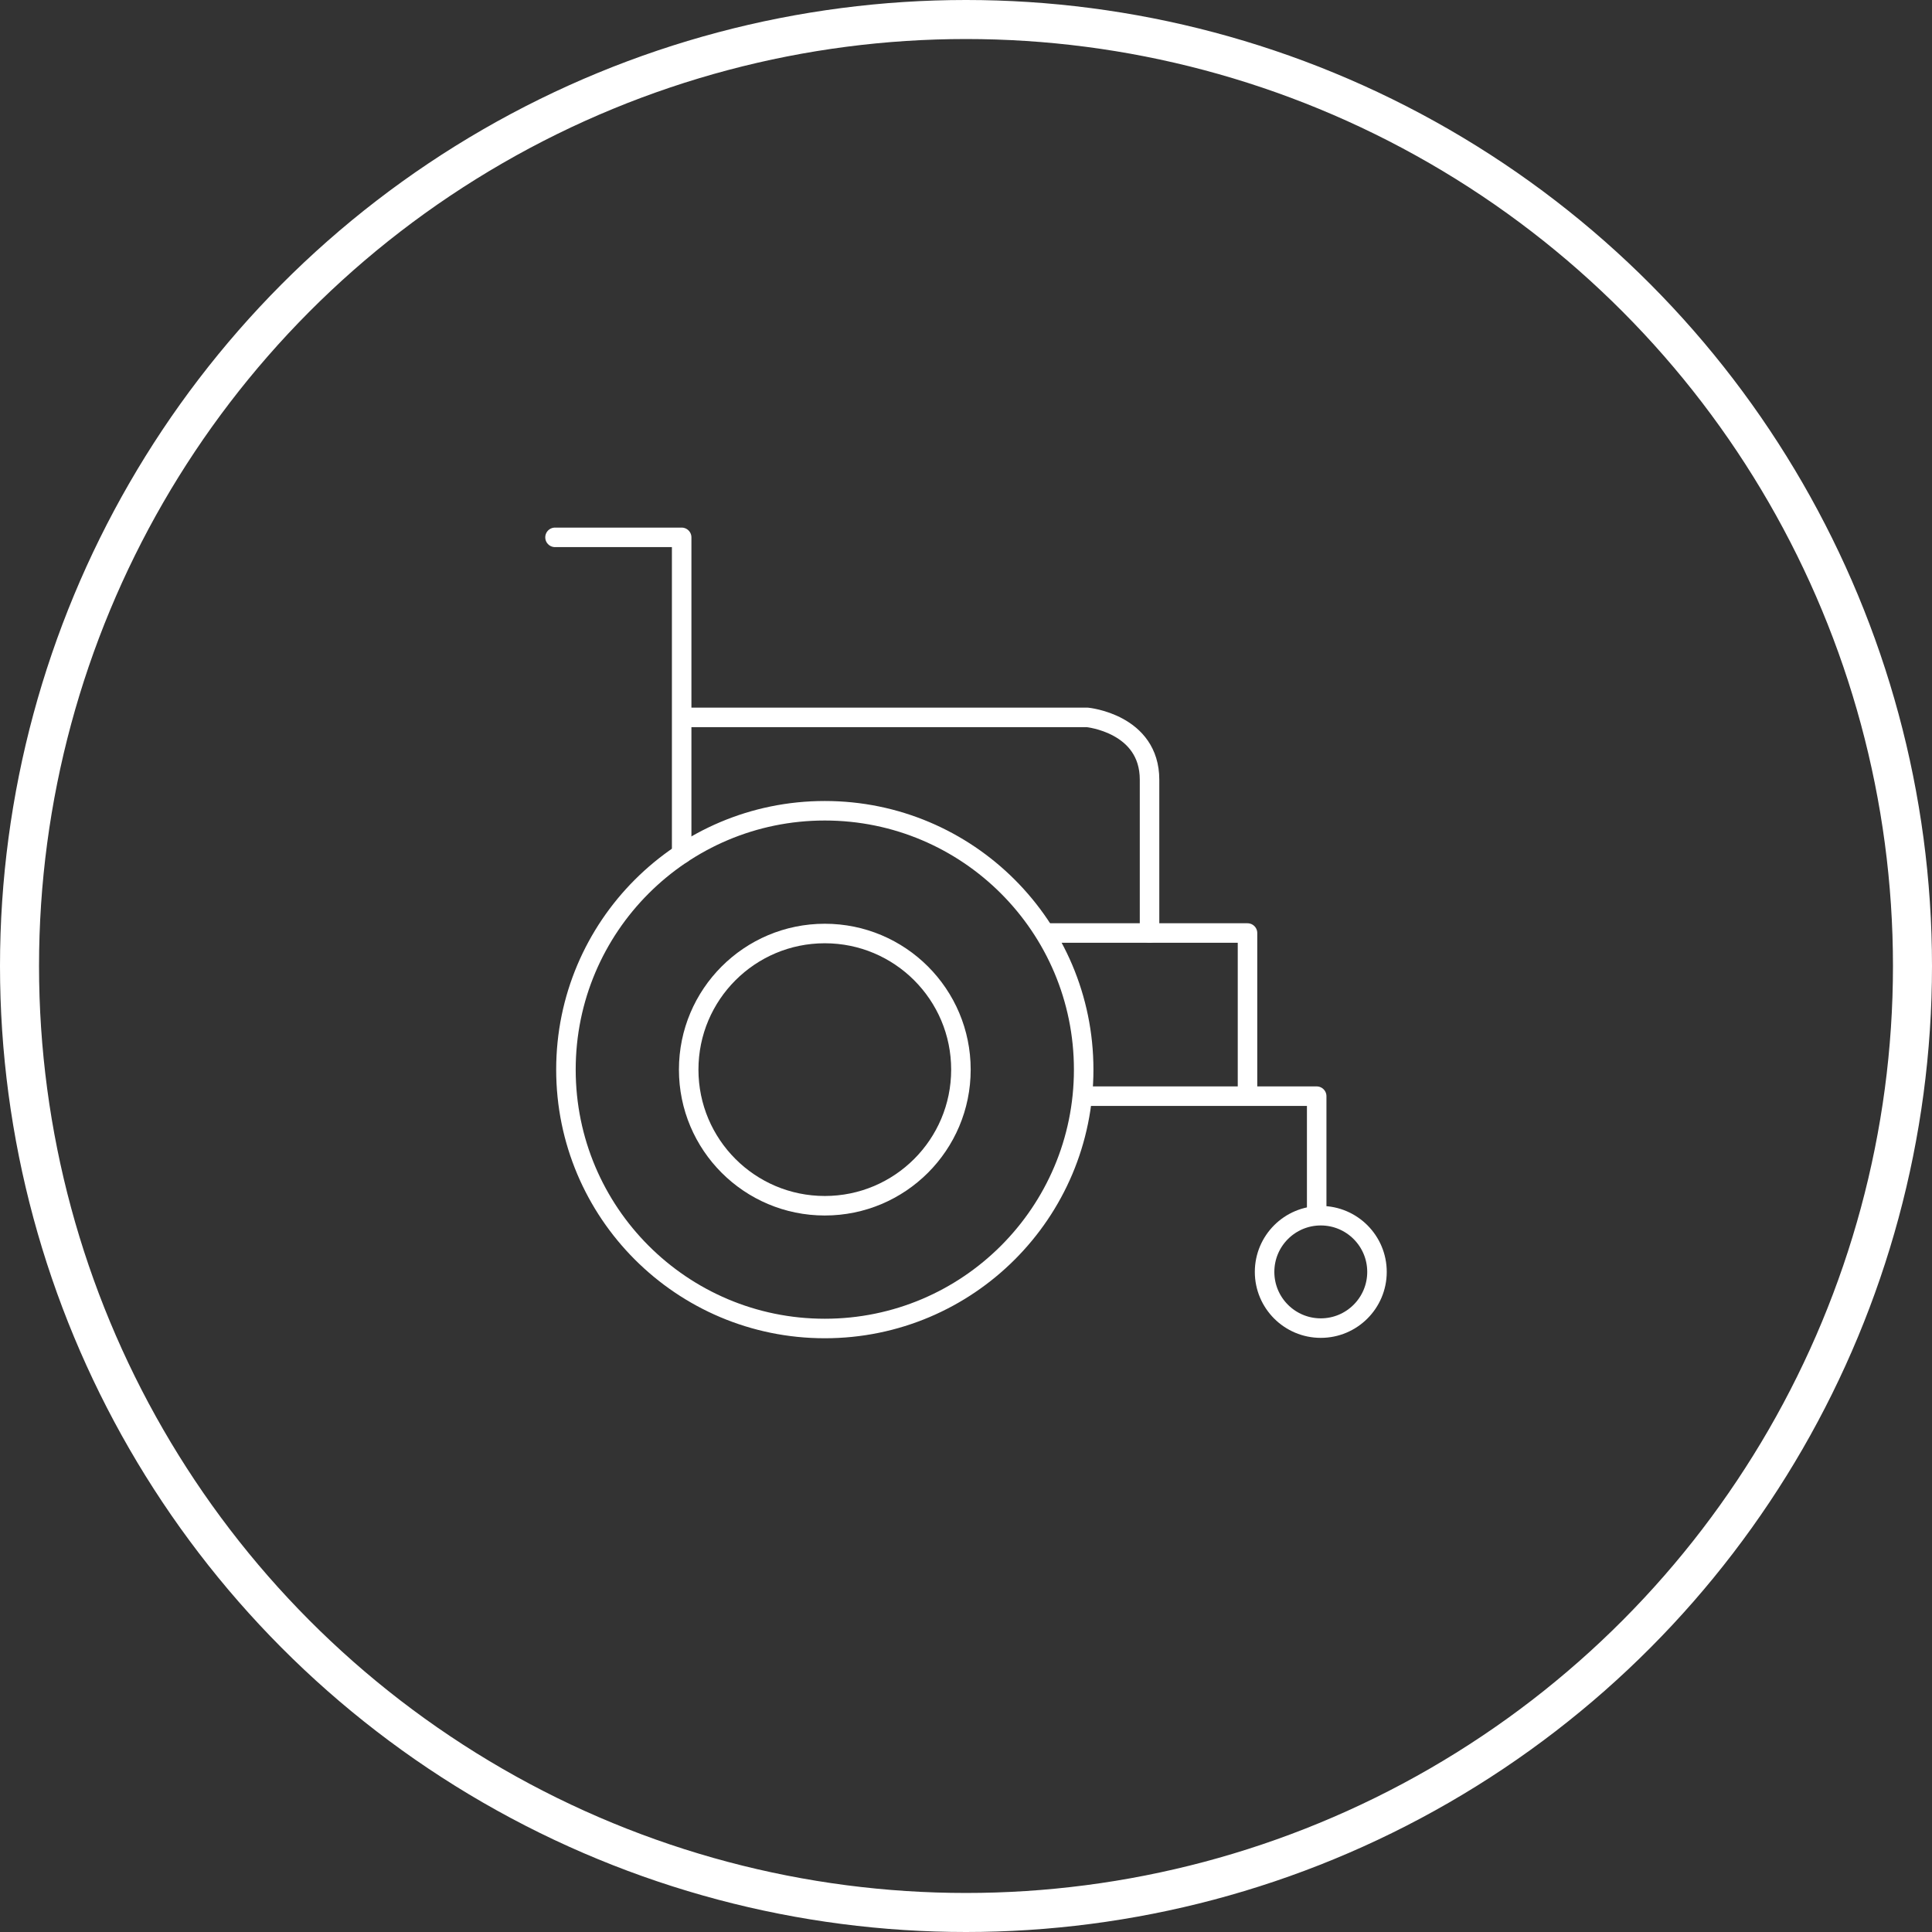 <svg xmlns="http://www.w3.org/2000/svg" id="Layer_1" data-name="Layer 1" viewBox="0 0 198 198"><rect x="0" y="0" width="198" height="198" fill="#333333" stroke="none"/><circle cx="99" cy="99" r="97" fill="none" stroke="#fff" stroke-miterlimit="10" stroke-width="4"/><circle cx="84.53" cy="109.62" r="26.53" fill="none" stroke="#fff" stroke-miterlimit="10" stroke-width="2"/><circle cx="84.53" cy="109.62" r="13.95" fill="none" stroke="#fff" stroke-miterlimit="10" stroke-width="2"/><polyline points="69.86 87.51 69.86 72.91 69.86 55.07 56.88 55.07" fill="none" stroke="#fff" stroke-linecap="round" stroke-linejoin="round" stroke-width="2"/><path d="M70.06,73.52h41.36s6.39.61,6.39,6.39V95.62" fill="none" stroke="#fff" stroke-linecap="round" stroke-linejoin="round" stroke-width="2"/><polyline points="107.17 95.62 127.85 95.62 127.85 112.05" fill="none" stroke="#fff" stroke-linecap="round" stroke-linejoin="round" stroke-width="2"/><polyline points="111.22 112.34 134.94 112.34 134.94 124.51" fill="none" stroke="#fff" stroke-linecap="round" stroke-linejoin="round" stroke-width="2"/><circle cx="135.36" cy="130.35" r="5.76" fill="none" stroke="#fff" stroke-miterlimit="10" stroke-width="2"/></svg>